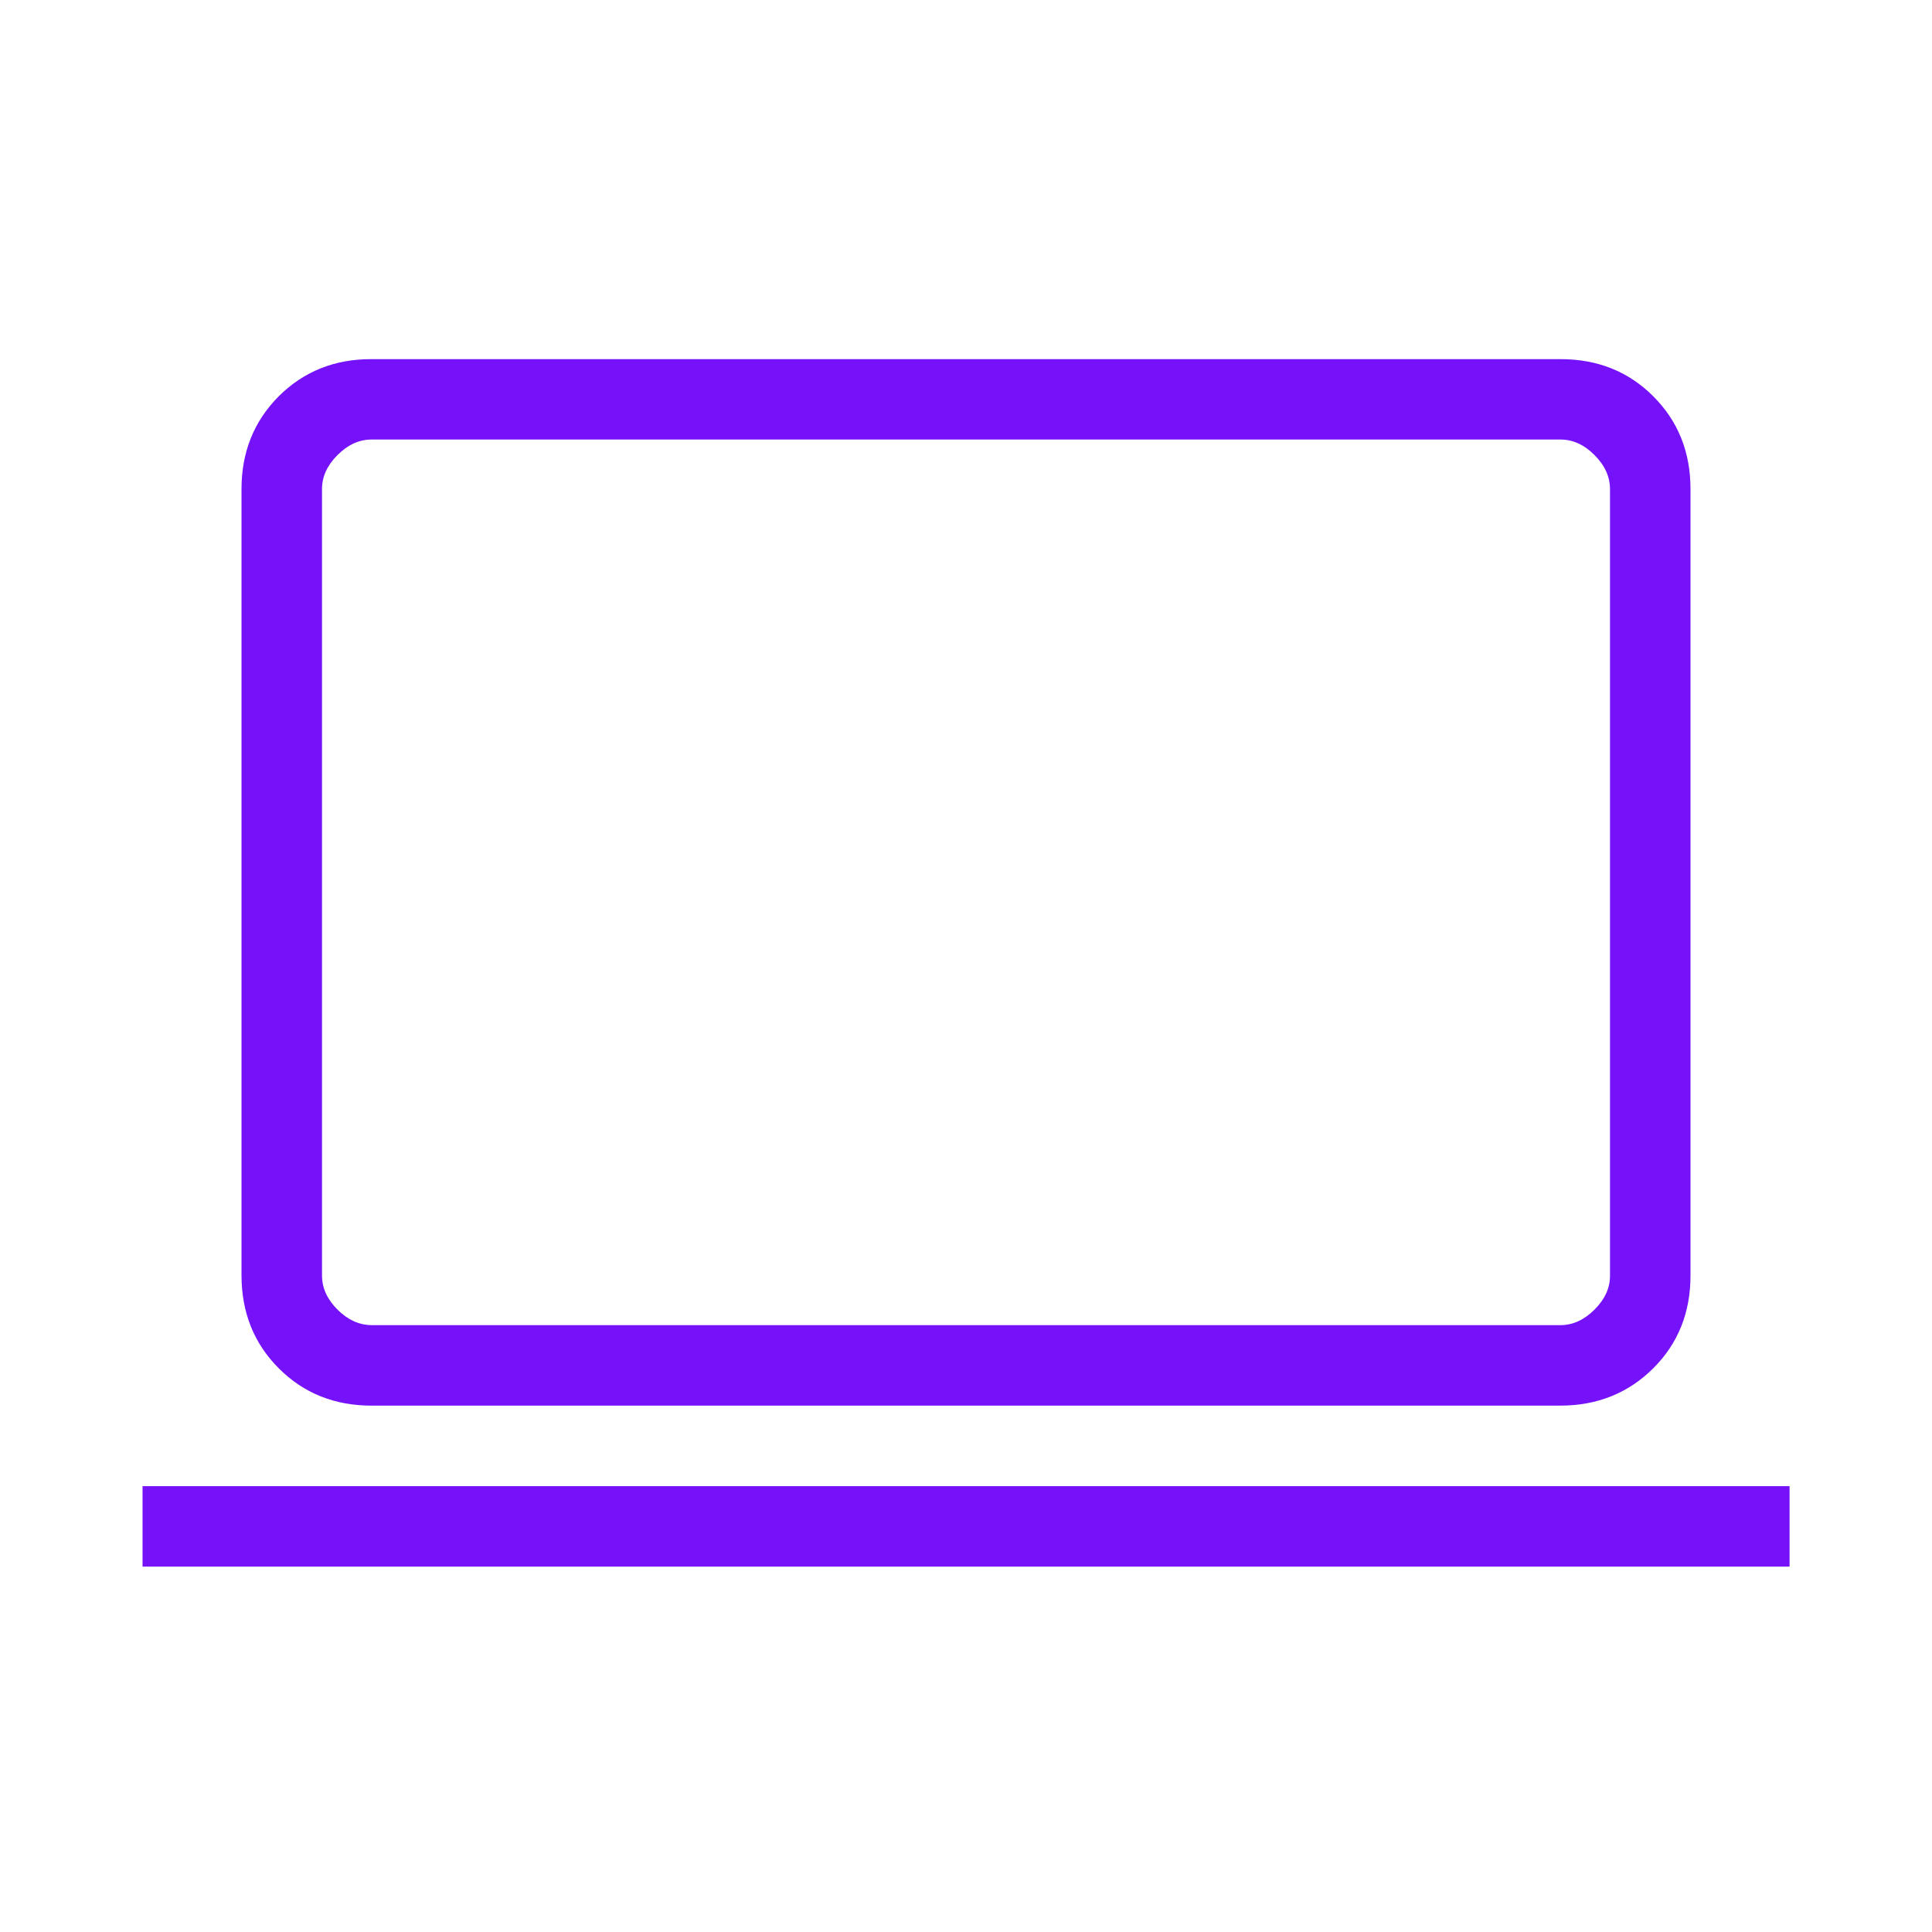 <svg width="18" height="18" viewBox="0 0 18 18" fill="none" xmlns="http://www.w3.org/2000/svg">
<path d="M1.328 14.596V13.846H16.673V14.596H1.328ZM3.462 13.096C3.117 13.096 2.828 12.98 2.597 12.748C2.366 12.517 2.251 12.229 2.25 11.884V4.557C2.25 4.212 2.366 3.924 2.597 3.692C2.829 3.461 3.117 3.345 3.461 3.346H14.539C14.884 3.346 15.172 3.461 15.403 3.692C15.634 3.923 15.75 4.211 15.75 4.557V11.884C15.75 12.229 15.634 12.518 15.403 12.748C15.171 12.979 14.883 13.095 14.538 13.096H3.462ZM3.462 12.346H14.539C14.654 12.346 14.76 12.297 14.856 12.201C14.953 12.104 15.001 11.999 15 11.884V4.557C15 4.442 14.952 4.336 14.856 4.24C14.76 4.143 14.654 4.095 14.538 4.095H3.462C3.347 4.095 3.241 4.143 3.144 4.24C3.048 4.336 3 4.441 3 4.557V11.884C3 11.999 3.048 12.105 3.144 12.201C3.24 12.297 3.346 12.345 3.461 12.346" fill="#7612FA"/>
</svg>
